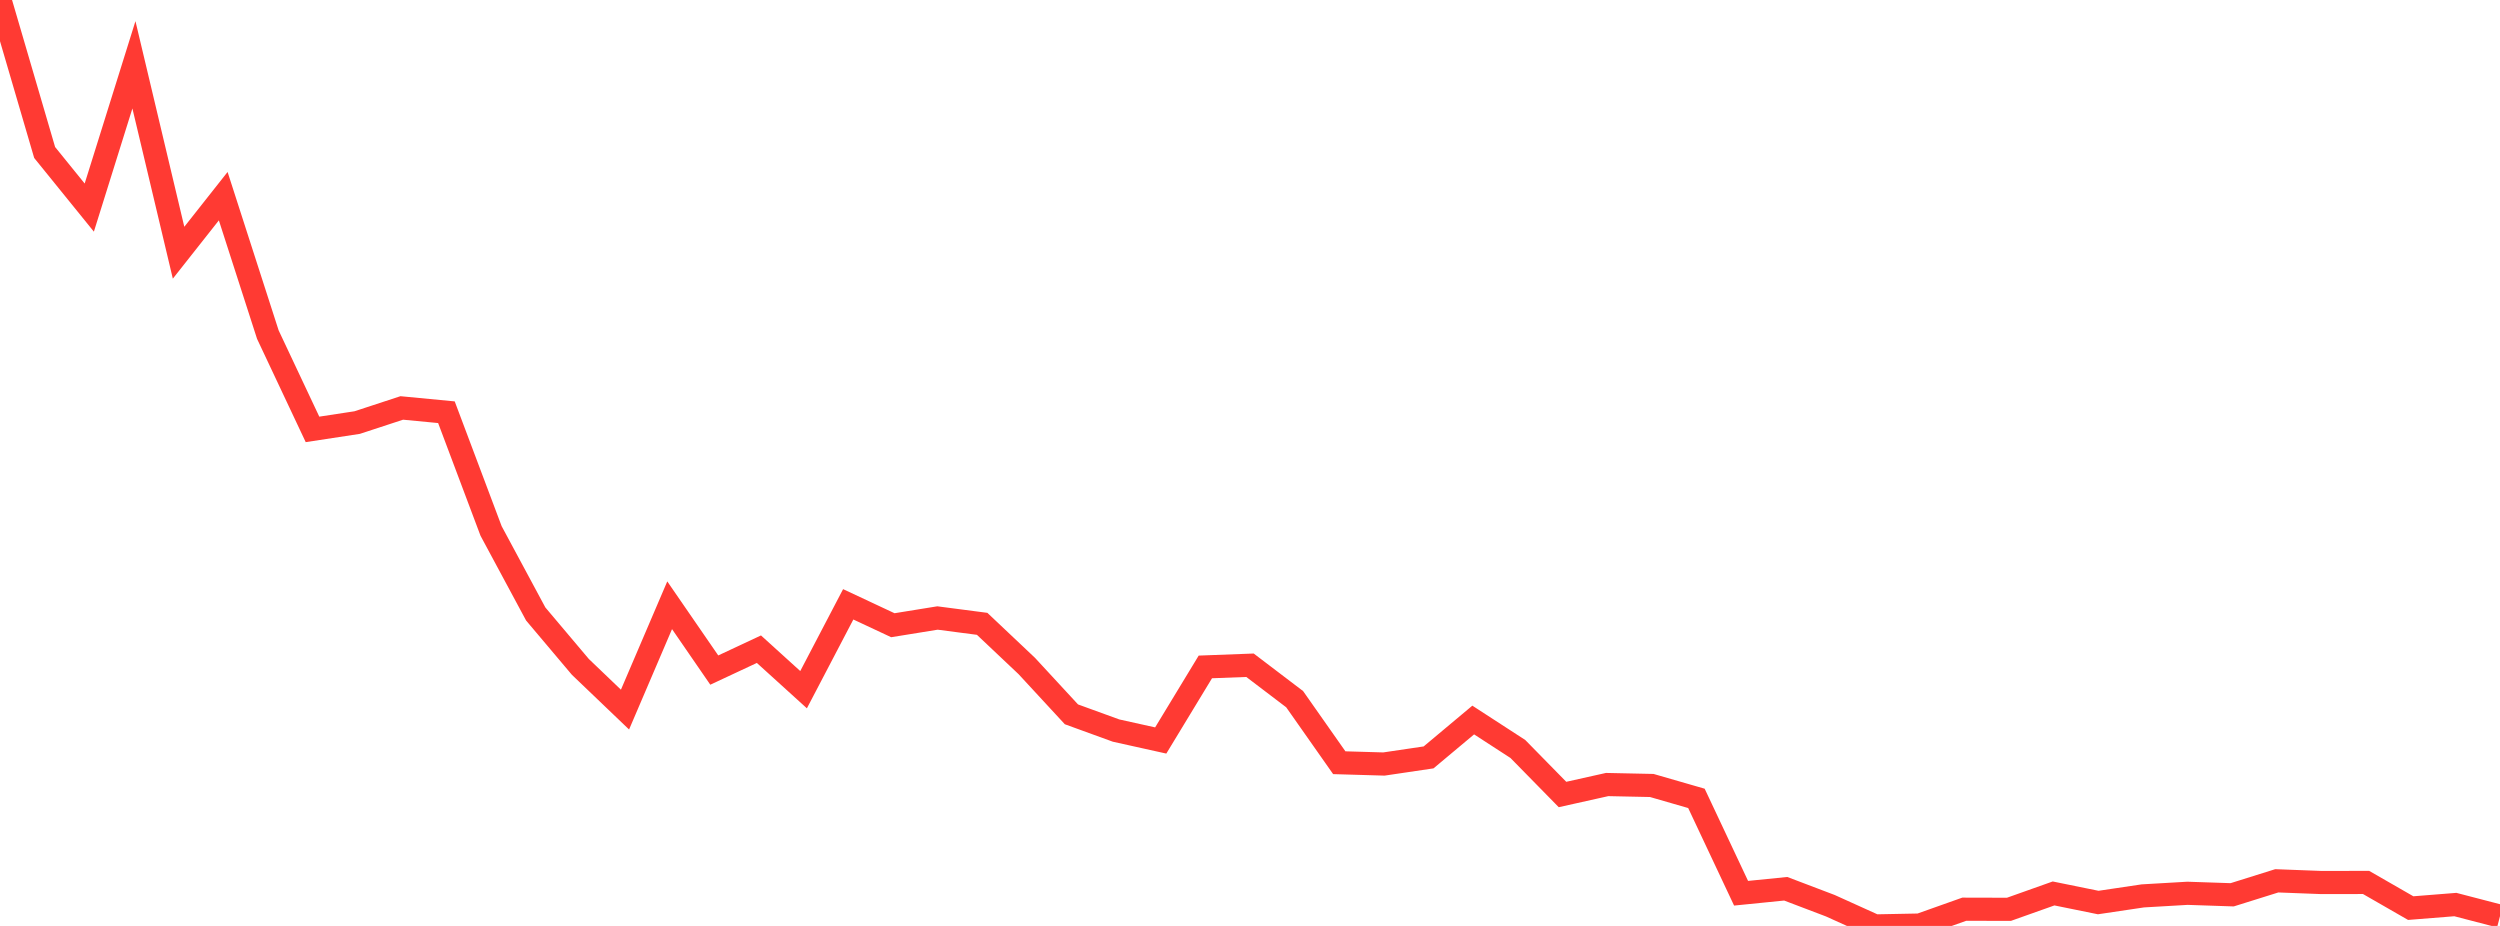 <?xml version="1.0" standalone="no"?>
<!DOCTYPE svg PUBLIC "-//W3C//DTD SVG 1.1//EN" "http://www.w3.org/Graphics/SVG/1.1/DTD/svg11.dtd">

<svg width="135" height="50" viewBox="0 0 135 50" preserveAspectRatio="none" 
  xmlns="http://www.w3.org/2000/svg"
  xmlns:xlink="http://www.w3.org/1999/xlink">


<polyline points="0.0, 0.0 2.411, 8.235 4.821, 11.21 7.232, 3.499 9.643, 13.647 12.054, 10.593 14.464, 18.07 16.875, 23.187 19.286, 22.819 21.696, 22.029 24.107, 22.26 26.518, 28.671 28.929, 33.155 31.339, 36.011 33.75, 38.318 36.161, 32.684 38.571, 36.184 40.982, 35.056 43.393, 37.243 45.804, 32.633 48.214, 33.762 50.625, 33.372 53.036, 33.687 55.446, 35.964 57.857, 38.574 60.268, 39.451 62.679, 39.986 65.089, 36.014 67.5, 35.923 69.911, 37.756 72.321, 41.187 74.732, 41.257 77.143, 40.9 79.554, 38.881 81.964, 40.445 84.375, 42.903 86.786, 42.365 89.196, 42.416 91.607, 43.112 94.018, 48.235 96.429, 47.993 98.839, 48.909 101.25, 50.0 103.661, 49.953 106.071, 49.097 108.482, 49.103 110.893, 48.246 113.304, 48.737 115.714, 48.378 118.125, 48.238 120.536, 48.319 122.946, 47.564 125.357, 47.656 127.768, 47.652 130.179, 49.038 132.589, 48.846 135.0, 49.473" fill="none" stroke="#ff3a33" stroke-width="1.25"/>

</svg>